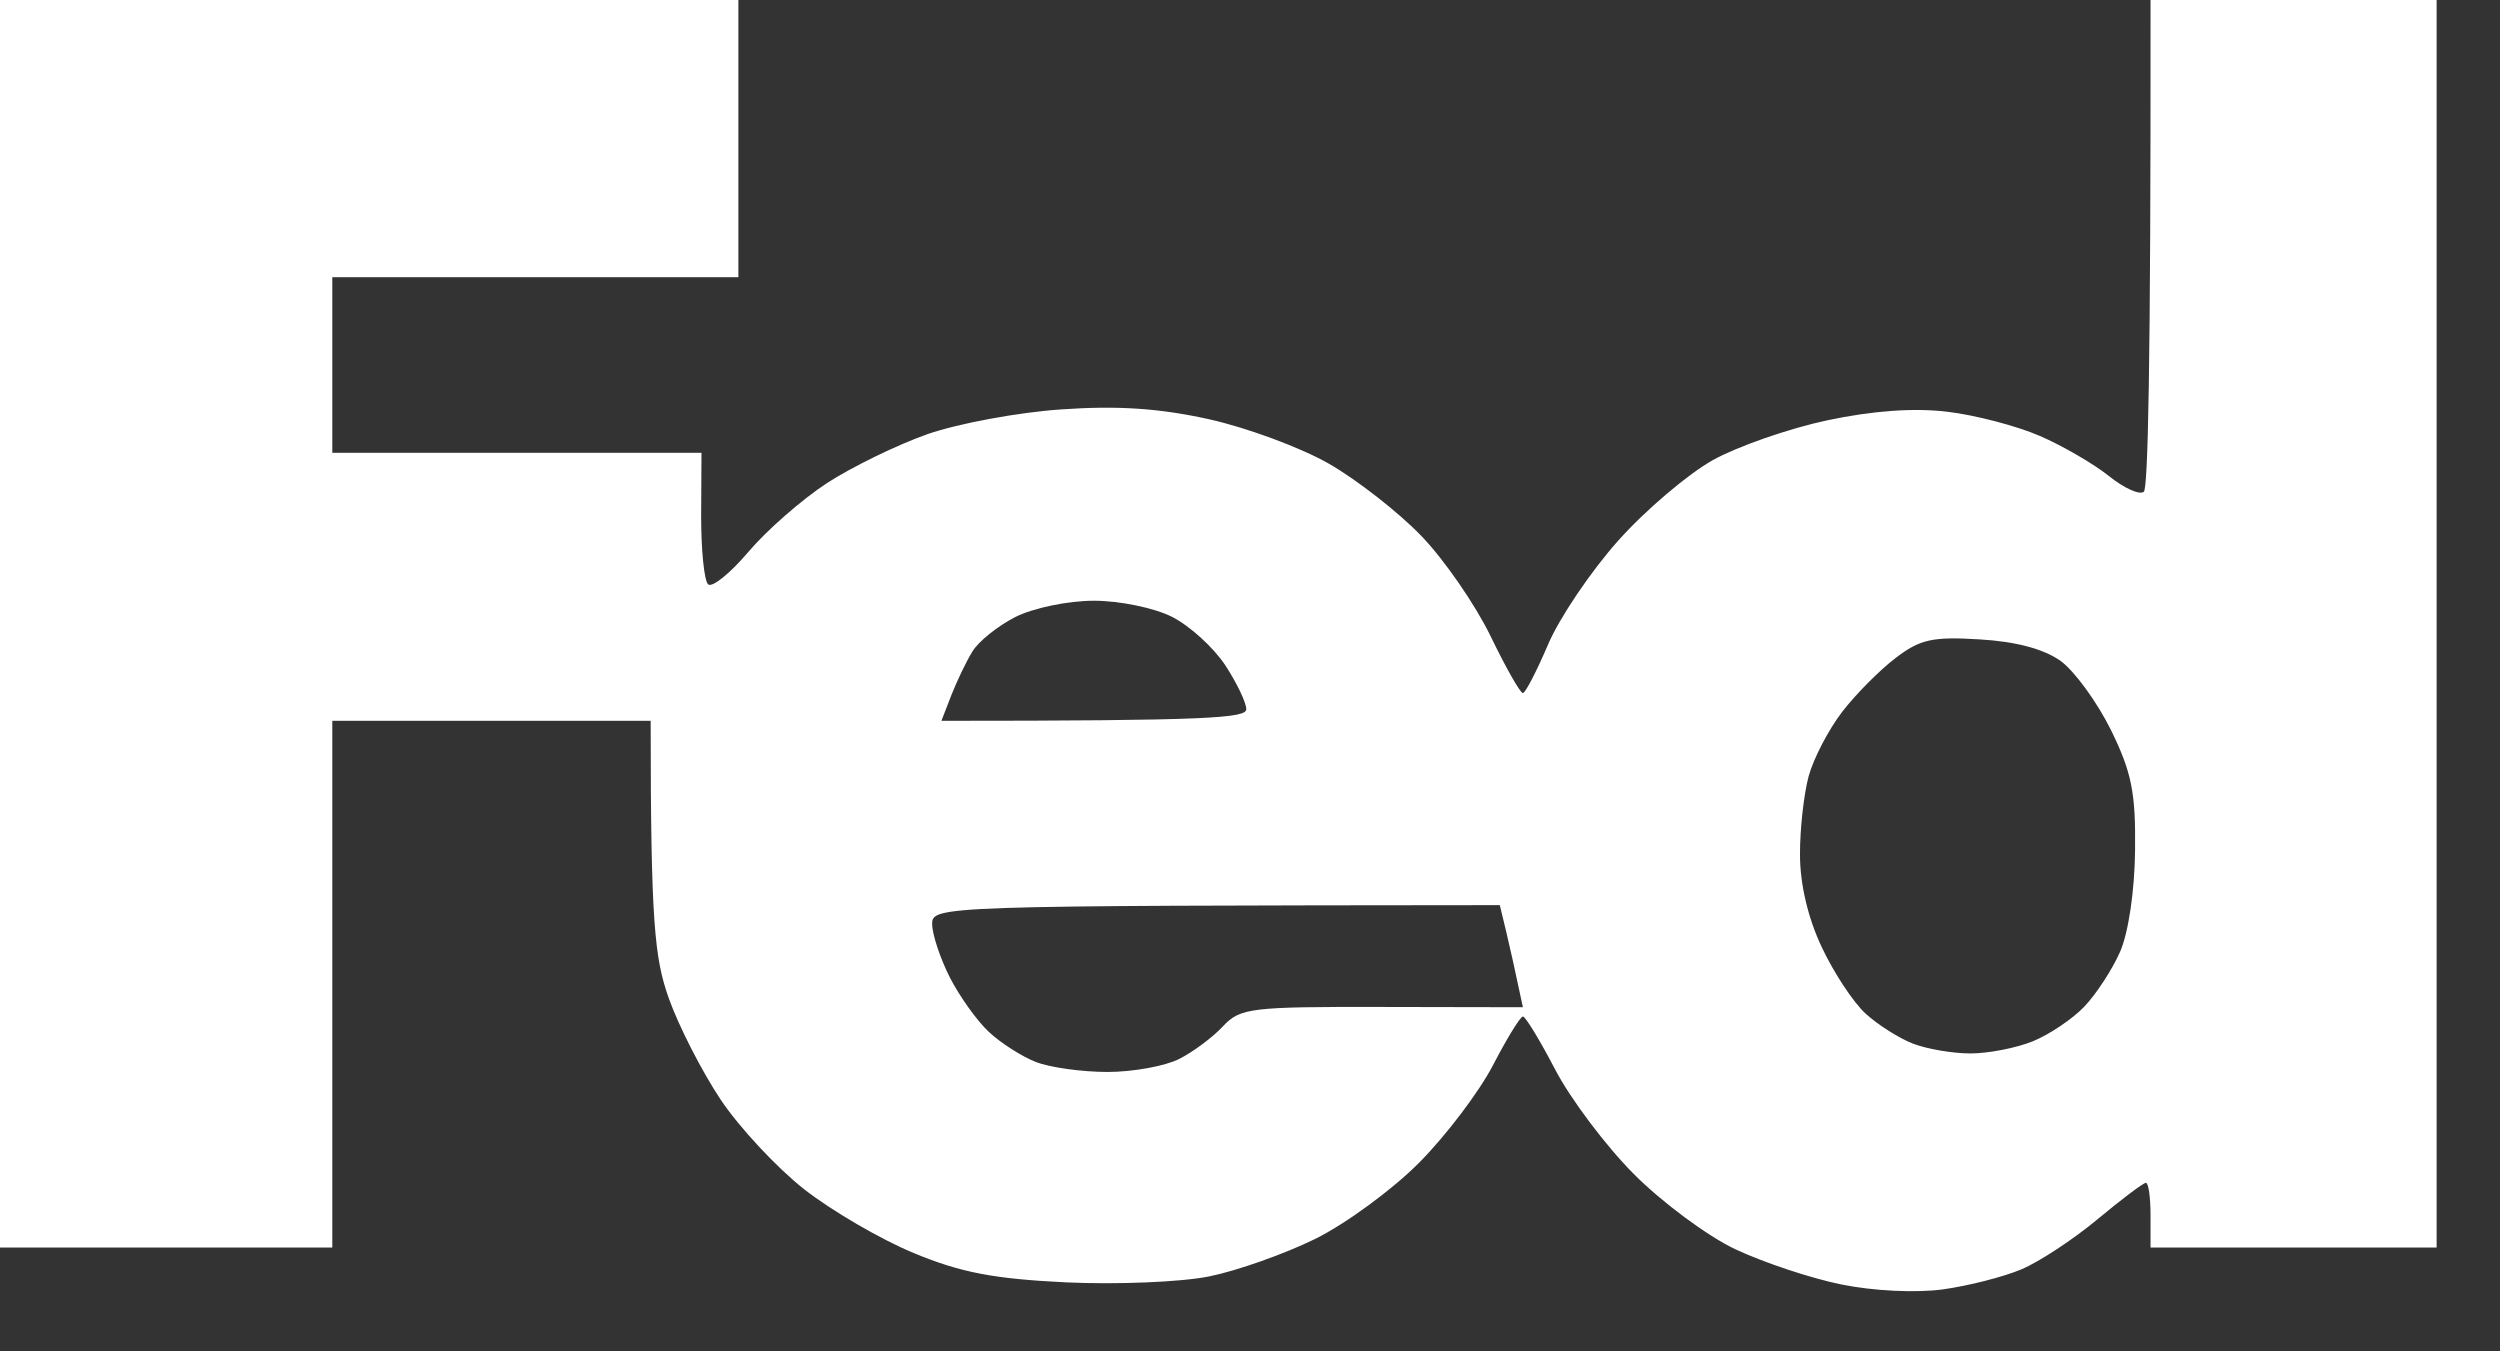<?xml version="1.0" encoding="utf-8"?>
<svg xmlns="http://www.w3.org/2000/svg" fill="none" height="100%" overflow="visible" preserveAspectRatio="none" style="display: block;" viewBox="0 0 37 20" width="100%">
<rect x="0" y="0" width="37" height="20" fill="#333333" stroke="none"/>
<path clip-rule="evenodd" d="M0 0H10.928V4.103H4.918V6.701H10.382L10.377 7.625C10.376 8.132 10.421 8.593 10.48 8.648C10.539 8.702 10.806 8.486 11.075 8.169C11.345 7.85 11.868 7.393 12.237 7.151C12.607 6.911 13.277 6.584 13.728 6.425C14.179 6.268 15.071 6.102 15.709 6.059C16.542 6.001 17.158 6.042 17.895 6.205C18.459 6.331 19.256 6.626 19.67 6.864C20.084 7.102 20.699 7.582 21.036 7.932C21.374 8.282 21.835 8.95 22.061 9.416C22.286 9.881 22.501 10.261 22.539 10.257C22.577 10.255 22.744 9.93 22.912 9.537C23.08 9.143 23.547 8.452 23.95 8.001C24.353 7.549 24.985 7.013 25.353 6.808C25.722 6.604 26.484 6.339 27.047 6.22C27.717 6.078 28.331 6.034 28.822 6.094C29.236 6.143 29.851 6.305 30.188 6.451C30.526 6.597 30.988 6.866 31.213 7.046C31.438 7.227 31.671 7.331 31.729 7.277C31.788 7.224 31.833 5.565 31.828 0H36.062V18.463H31.828V17.984C31.828 17.72 31.798 17.506 31.759 17.506C31.721 17.506 31.399 17.749 31.042 18.046C30.686 18.343 30.179 18.676 29.915 18.787C29.652 18.898 29.13 19.031 28.754 19.083C28.358 19.137 27.727 19.107 27.252 19.01C26.801 18.919 26.095 18.683 25.681 18.488C25.267 18.292 24.592 17.79 24.178 17.373C23.764 16.957 23.242 16.262 23.017 15.83C22.792 15.398 22.577 15.044 22.539 15.044C22.501 15.044 22.302 15.368 22.098 15.762C21.893 16.157 21.401 16.807 21.005 17.206C20.609 17.606 19.916 18.113 19.465 18.336C19.015 18.557 18.308 18.808 17.895 18.891C17.481 18.975 16.529 19.014 15.777 18.979C14.708 18.927 14.219 18.834 13.523 18.545C13.034 18.343 12.306 17.917 11.903 17.602C11.5 17.285 10.943 16.689 10.666 16.275C10.39 15.861 10.043 15.185 9.897 14.771C9.688 14.181 9.63 13.655 9.63 10.668H4.918V18.463H0V0ZM14.391 9.643C14.299 9.792 14.16 10.085 14.079 10.291L13.933 10.668C17.897 10.668 18.442 10.627 18.445 10.497C18.446 10.402 18.307 10.11 18.135 9.847C17.961 9.583 17.606 9.26 17.345 9.129C17.082 8.996 16.565 8.89 16.187 8.891C15.807 8.891 15.294 8.998 15.03 9.13C14.769 9.263 14.481 9.493 14.391 9.643ZM27.265 10.534C27.064 10.796 26.84 11.224 26.768 11.488C26.697 11.751 26.638 12.274 26.64 12.651C26.64 13.084 26.757 13.585 26.962 14.018C27.138 14.394 27.43 14.836 27.609 15C27.788 15.164 28.104 15.365 28.31 15.445C28.516 15.525 28.9 15.591 29.164 15.591C29.428 15.591 29.841 15.51 30.086 15.411C30.331 15.311 30.673 15.081 30.848 14.898C31.023 14.714 31.261 14.351 31.377 14.087C31.501 13.805 31.593 13.185 31.599 12.582C31.609 11.729 31.549 11.431 31.242 10.804C31.037 10.39 30.702 9.93 30.496 9.781C30.25 9.606 29.836 9.494 29.3 9.463C28.604 9.42 28.417 9.461 28.058 9.736C27.824 9.913 27.467 10.272 27.265 10.534V10.534ZM14.056 14.463C14.2 14.745 14.46 15.11 14.637 15.274C14.813 15.438 15.127 15.639 15.333 15.718C15.54 15.799 16.016 15.865 16.392 15.865C16.767 15.865 17.244 15.778 17.451 15.673C17.657 15.569 17.949 15.352 18.099 15.19C18.356 14.917 18.501 14.899 20.456 14.903L22.539 14.907C22.416 14.325 22.339 13.984 22.289 13.776L22.197 13.396C13.888 13.403 13.796 13.408 13.796 13.676C13.796 13.827 13.914 14.181 14.056 14.463V14.463Z" fill="white" fill-rule="evenodd" id="Vector"/>
</svg>